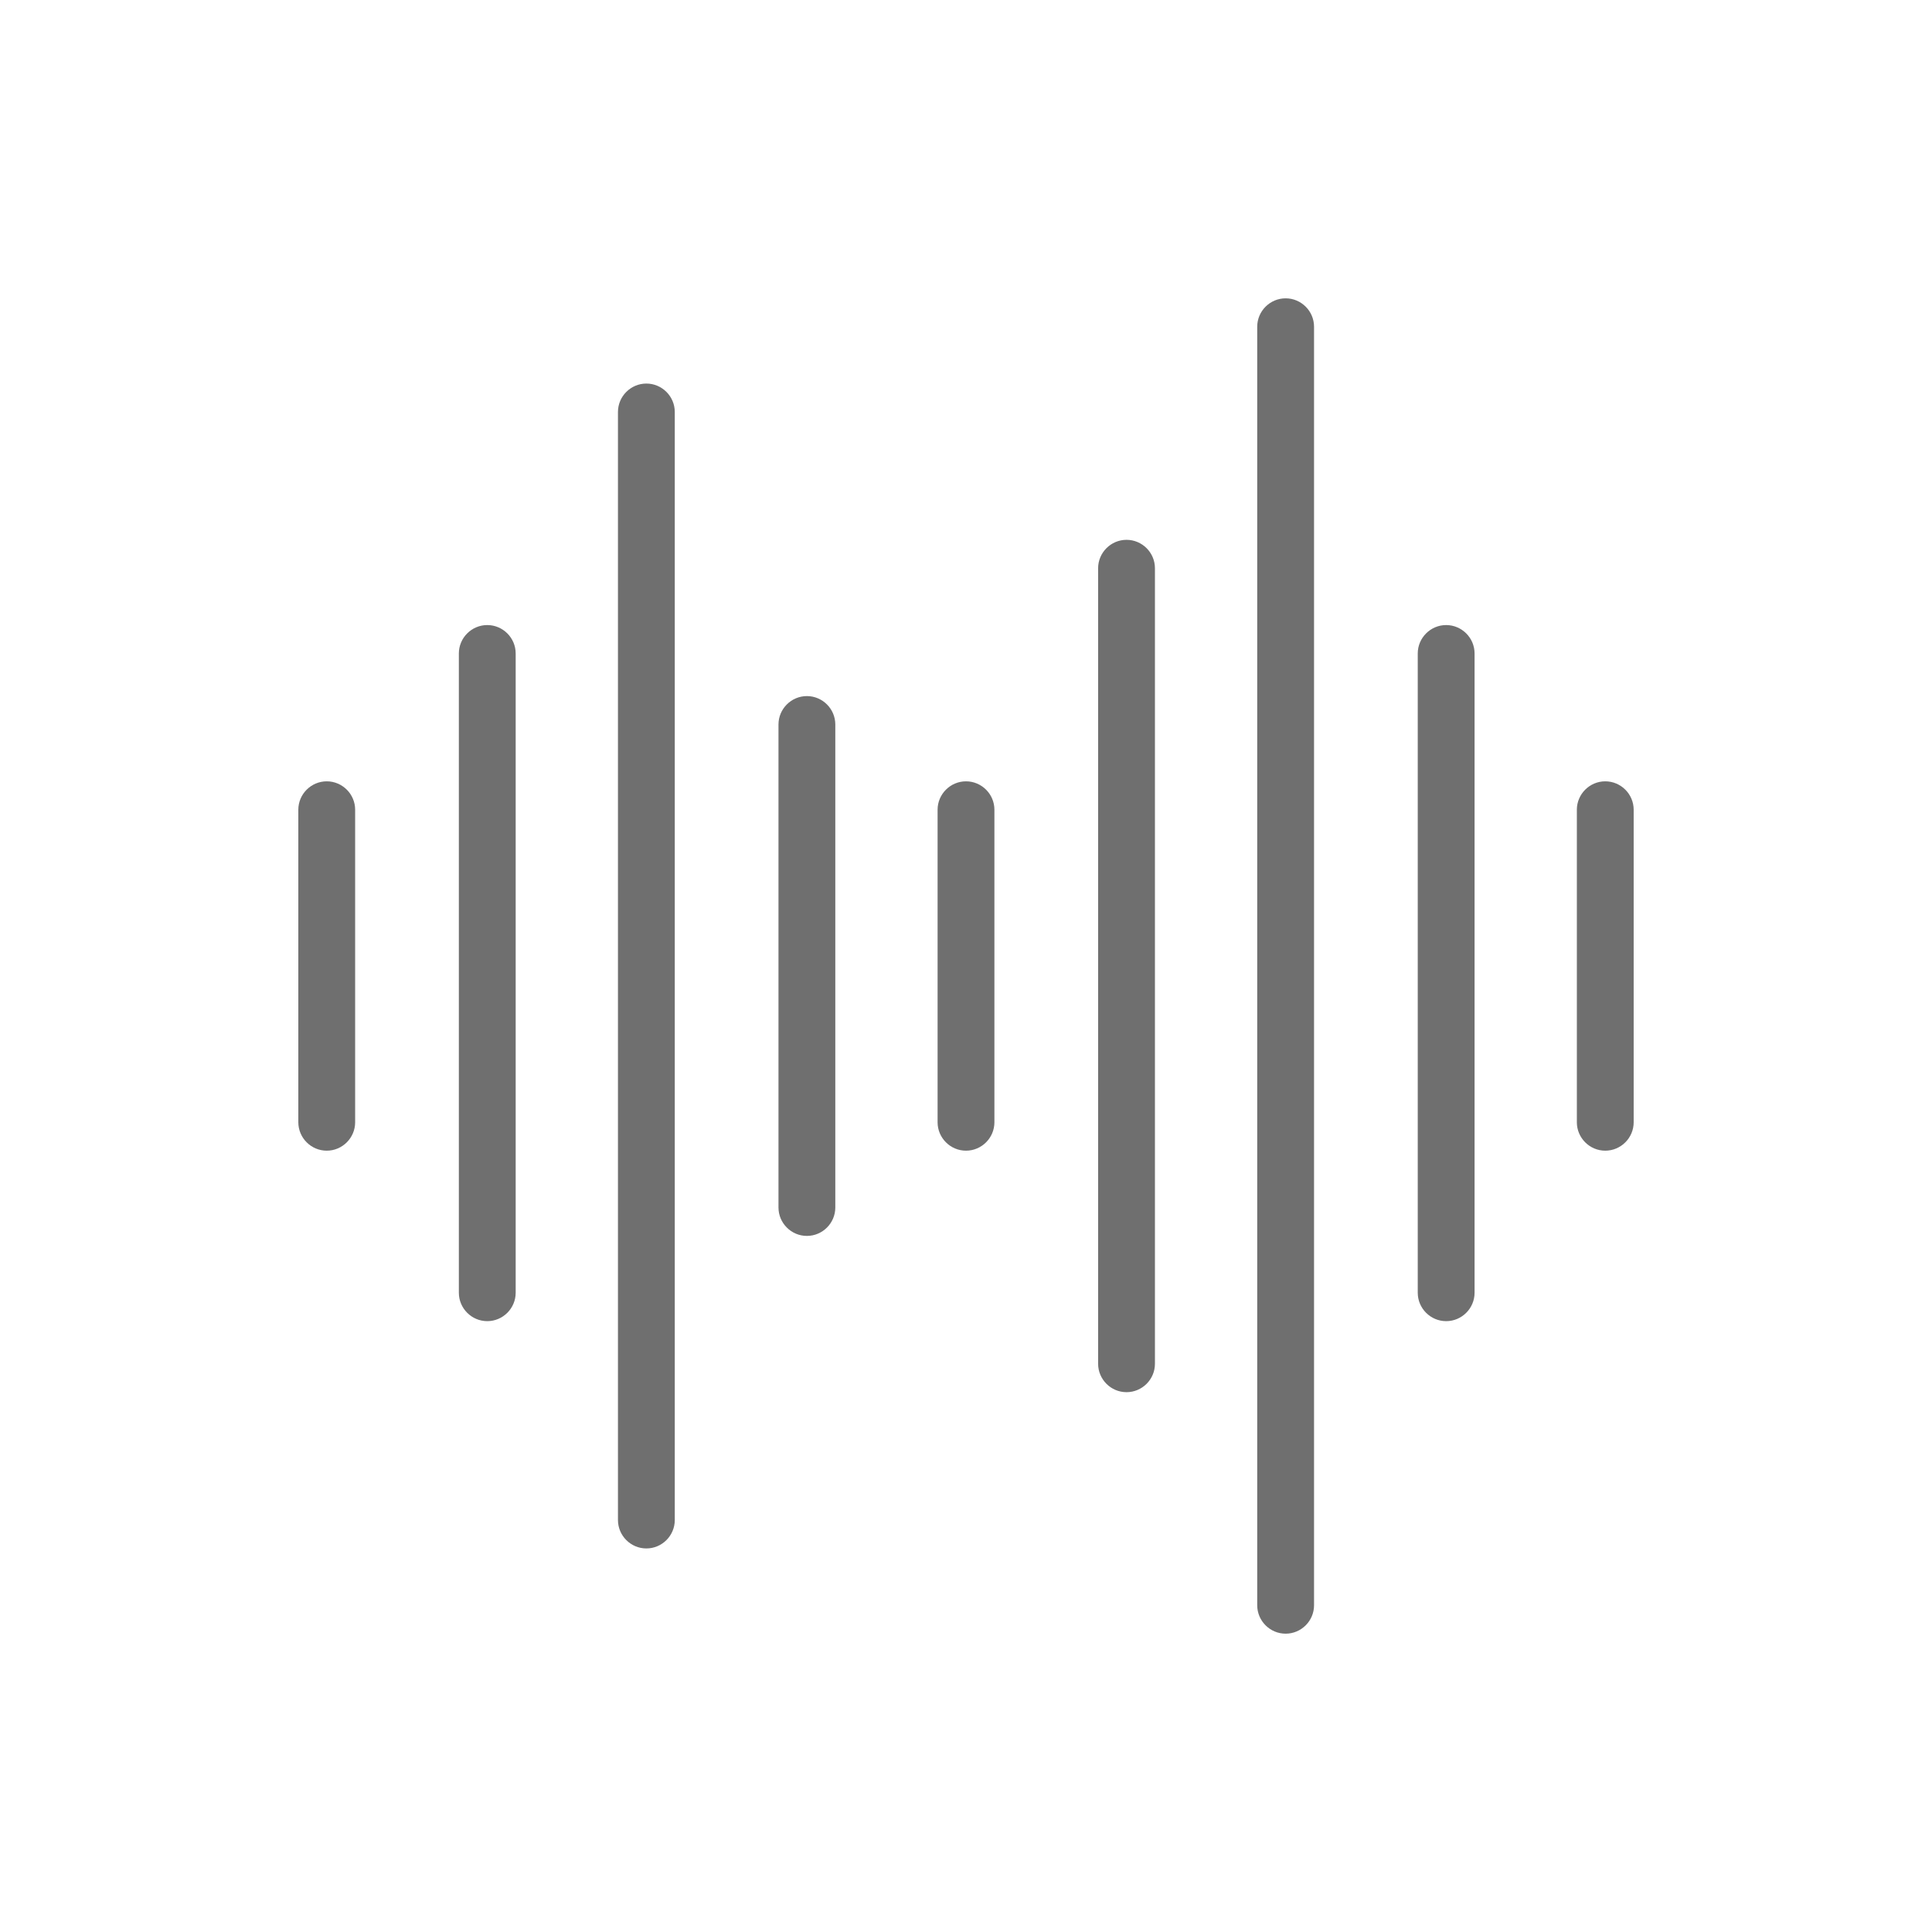 <?xml version="1.0" encoding="utf-8"?>
<!-- Generator: Adobe Illustrator 21.0.2, SVG Export Plug-In . SVG Version: 6.00 Build 0)  -->
<svg version="1.1" id="svg-icon" xmlns="http://www.w3.org/2000/svg" xmlns:xlink="http://www.w3.org/1999/xlink" x="0px" y="0px"
	 width="102" height="102" viewBox="0 0 136 136" style="enable-background:new 0 0 136 136;" xml:space="preserve">
<style type="text/css">
.icon-shape{fill:#6F6F6F;}
</style>
<g id="svg-icon">
	<path class="icon-shape" d="M23,55c-1.1,0-2,0.9-2,2v22c0,1.1,0.9,2,2,2s2-0.9,2-2V57C25,55.9,24.1,55,23,55z"/>
<path class="icon-shape" d="M34.3,44c-1.1,0-2,0.9-2,2v45c0,1.1,0.9,2,2,2s2-0.9,2-2V46C36.3,44.9,35.4,44,34.3,44z"/>
<path class="icon-shape" d="M45.5,27c-1.1,0-2,0.9-2,2v78c0,1.1,0.9,2,2,2s2-0.9,2-2V29C47.5,27.9,46.6,27,45.5,27z"/>
<path class="icon-shape" d="M56.8,49c-1.1,0-2,0.9-2,2v34c0,1.1,0.9,2,2,2s2-0.9,2-2V51C58.8,49.9,57.9,49,56.8,49z"/>
<path class="icon-shape" d="M68,55c-1.1,0-2,0.9-2,2v22c0,1.1,0.9,2,2,2s2-0.9,2-2V57C70,55.9,69.1,55,68,55z"/>
<path class="icon-shape" d="M79.3,38c-1.1,0-2,0.9-2,2v56c0,1.1,0.9,2,2,2s2-0.9,2-2V40C81.3,38.9,80.4,38,79.3,38z"/>
<path class="icon-shape" d="M90.5,21c-1.1,0-2,0.9-2,2v90c0,1.1,0.9,2,2,2s2-0.9,2-2V23C92.5,21.9,91.6,21,90.5,21z"/>
<path class="icon-shape" d="M101.8,44c-1.1,0-2,0.9-2,2v45c0,1.1,0.9,2,2,2s2-0.9,2-2V46C103.8,44.9,102.9,44,101.8,44z"/>
<path class="icon-shape" d="M113,55c-1.1,0-2,0.9-2,2v22c0,1.1,0.9,2,2,2s2-0.9,2-2V57C115,55.9,114.1,55,113,55z"/>
	</g>
</svg>
